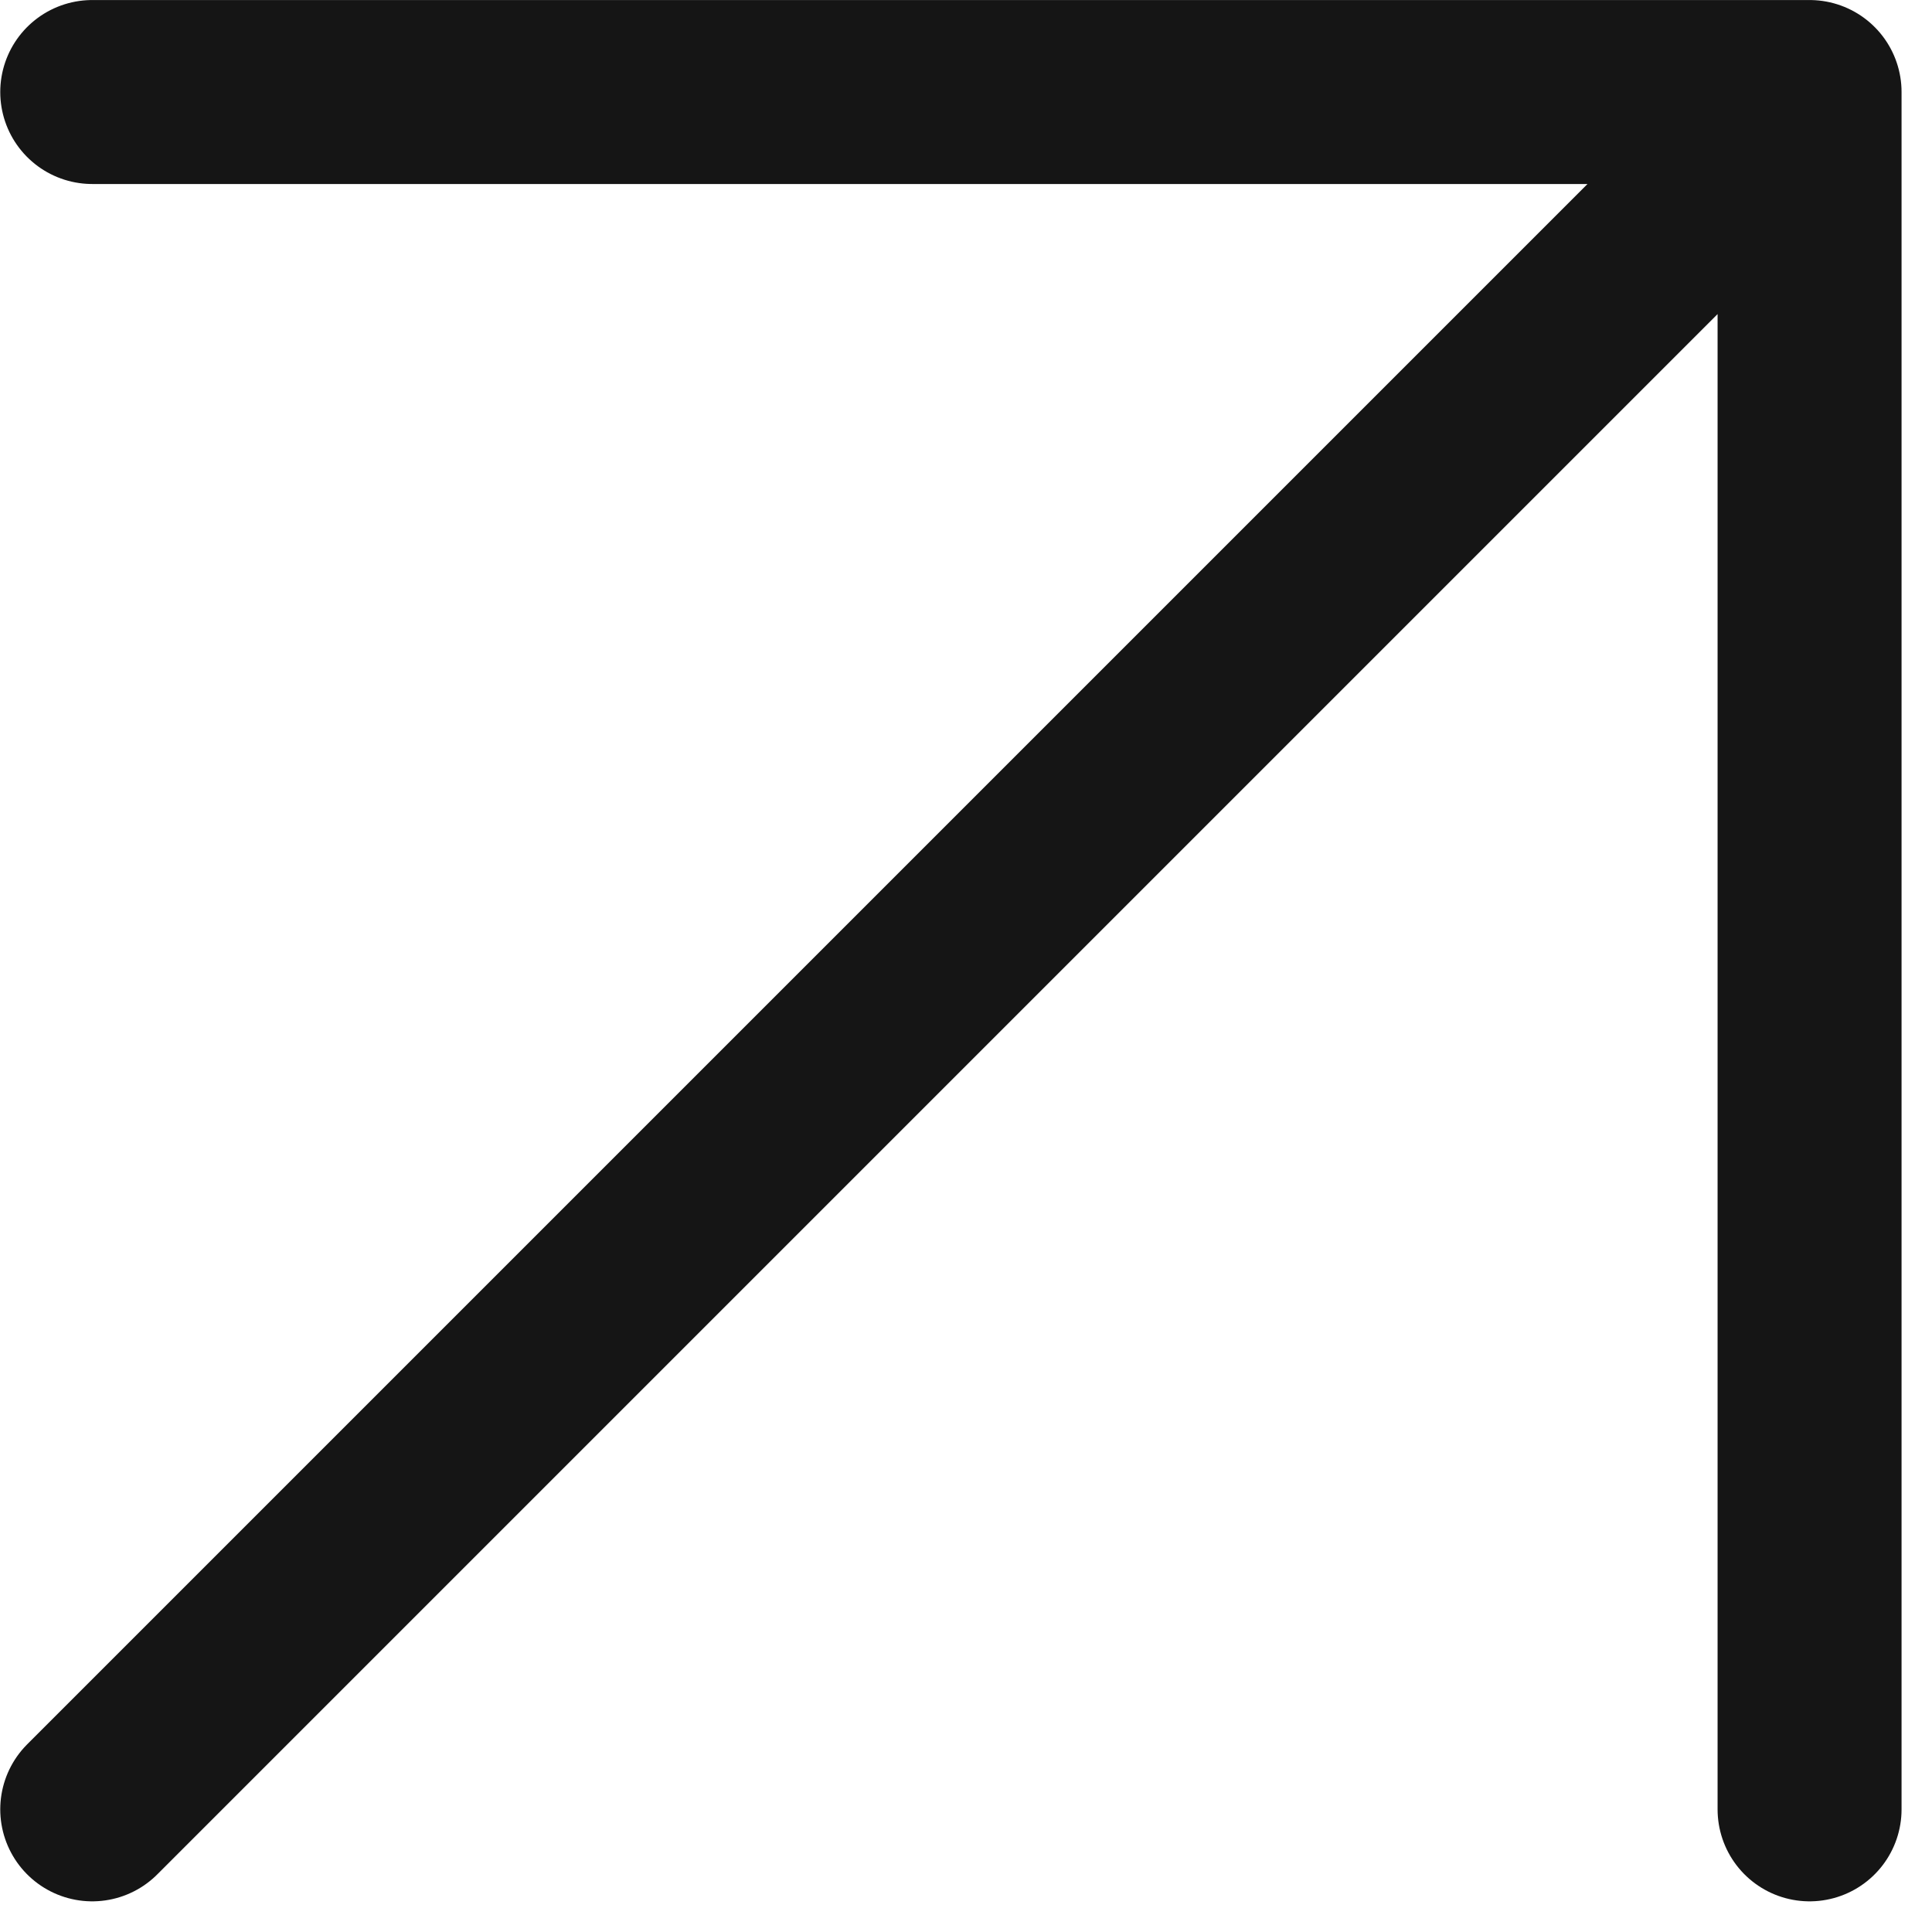 <svg width="27" height="27" viewBox="0 0 27 27" fill="none" xmlns="http://www.w3.org/2000/svg">
    <path d="M1.289 25.286L25.289 1.286M25.289 1.286H1.289M25.289 1.286V25.286" stroke="#151515" stroke-width="2.571" stroke-linecap="round" stroke-linejoin="round"/>
</svg>

